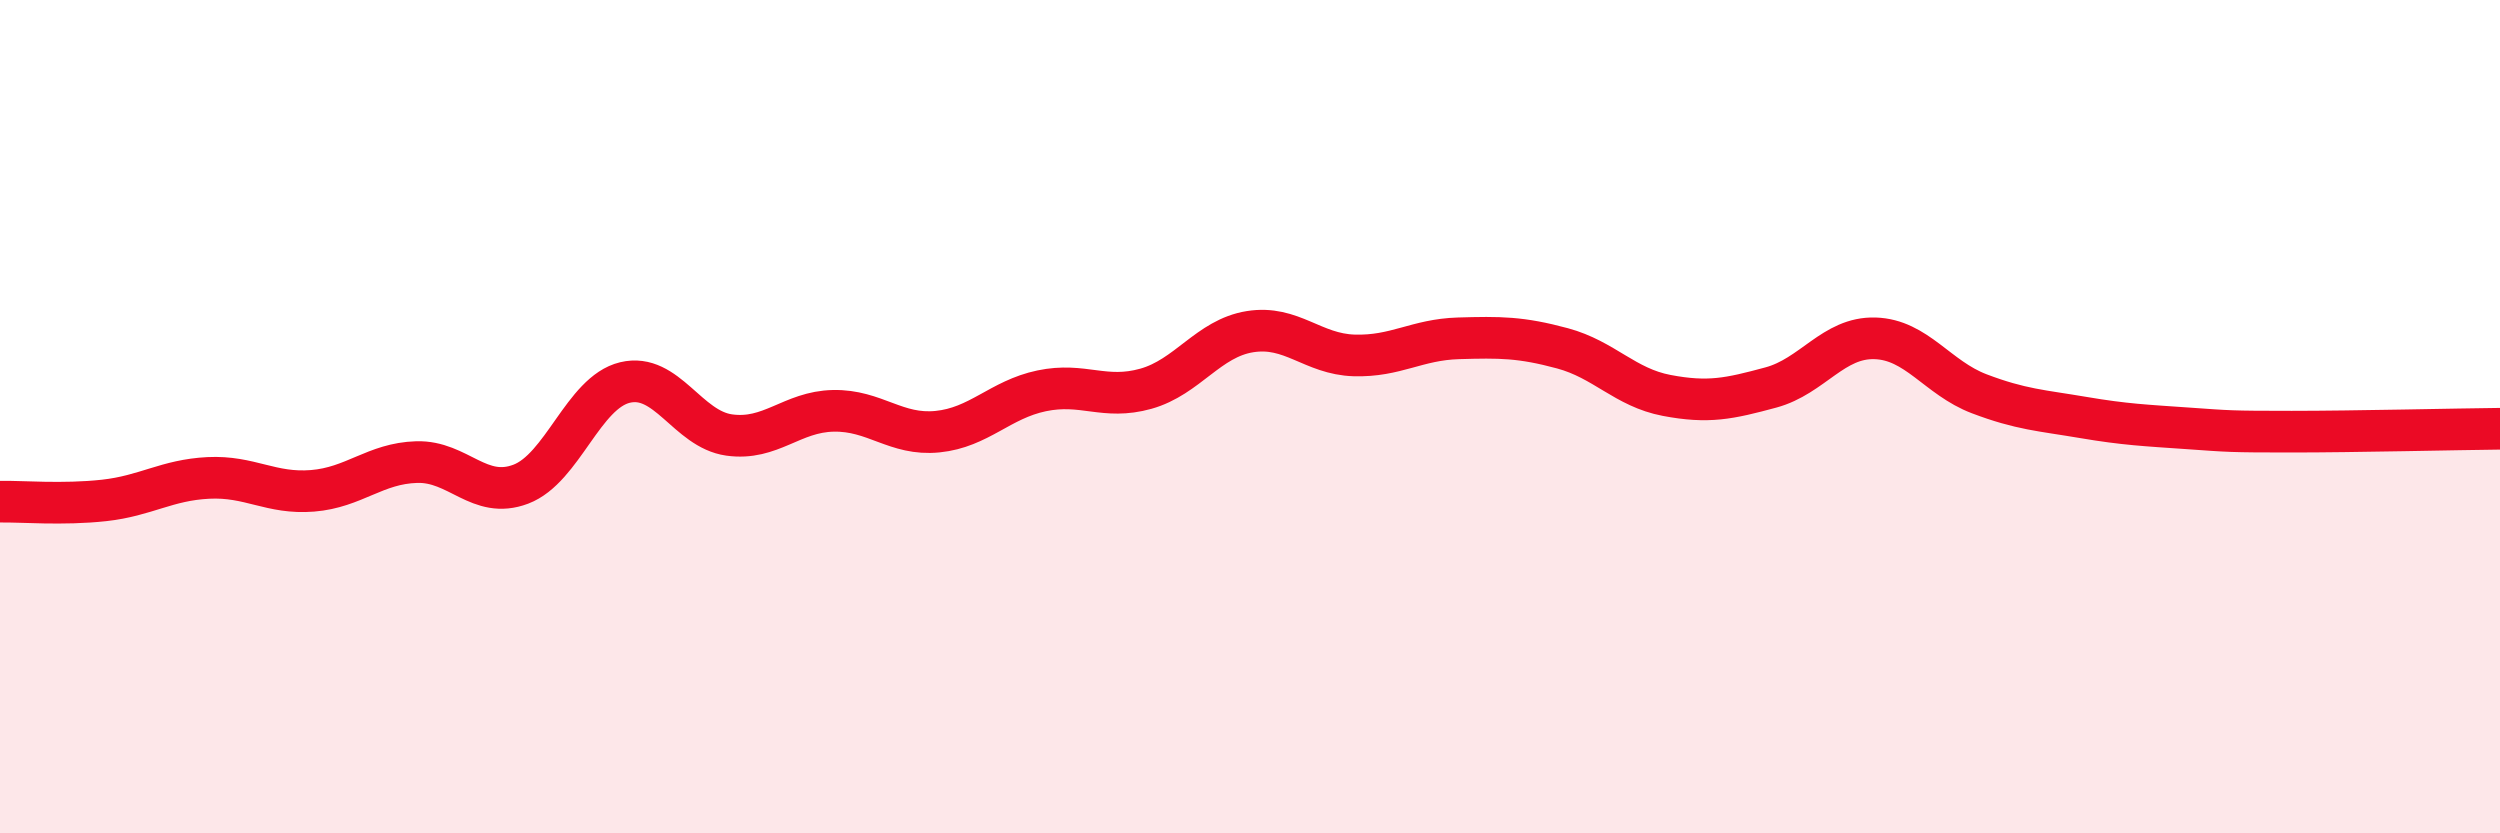 
    <svg width="60" height="20" viewBox="0 0 60 20" xmlns="http://www.w3.org/2000/svg">
      <path
        d="M 0,12.04 C 0.5,12.03 1.5,12.12 2.5,12.01 C 3.5,11.9 4,11.52 5,11.47 C 6,11.42 6.5,11.86 7.5,11.78 C 8.5,11.7 9,11.12 10,11.09 C 11,11.06 11.5,12 12.5,11.62 C 13.5,11.24 14,9.42 15,9.18 C 16,8.94 16.5,10.3 17.5,10.44 C 18.5,10.58 19,9.88 20,9.86 C 21,9.84 21.5,10.46 22.5,10.36 C 23.5,10.26 24,9.59 25,9.38 C 26,9.17 26.5,9.61 27.5,9.33 C 28.5,9.05 29,8.12 30,7.96 C 31,7.8 31.5,8.5 32.5,8.53 C 33.5,8.56 34,8.15 35,8.12 C 36,8.09 36.5,8.09 37.5,8.36 C 38.5,8.63 39,9.3 40,9.49 C 41,9.68 41.5,9.57 42.5,9.3 C 43.5,9.03 44,8.09 45,8.12 C 46,8.15 46.5,9.07 47.5,9.45 C 48.5,9.83 49,9.85 50,10.02 C 51,10.19 51.5,10.21 52.5,10.28 C 53.5,10.35 53.5,10.36 55,10.36 C 56.5,10.36 59,10.3 60,10.29L60 20L0 20Z"
        fill="#EB0A25"
        opacity="0.1"
        stroke-linecap="round"
        stroke-linejoin="round"
      />
      <path
        d="M 0,12.04 C 0.5,12.03 1.5,12.12 2.5,12.01 C 3.5,11.9 4,11.52 5,11.47 C 6,11.42 6.5,11.86 7.5,11.78 C 8.5,11.7 9,11.12 10,11.09 C 11,11.06 11.5,12 12.5,11.62 C 13.5,11.24 14,9.42 15,9.18 C 16,8.94 16.5,10.3 17.5,10.44 C 18.5,10.58 19,9.88 20,9.86 C 21,9.84 21.5,10.46 22.5,10.36 C 23.5,10.26 24,9.59 25,9.38 C 26,9.17 26.5,9.61 27.5,9.33 C 28.5,9.05 29,8.12 30,7.96 C 31,7.8 31.5,8.5 32.5,8.53 C 33.5,8.56 34,8.15 35,8.12 C 36,8.09 36.5,8.09 37.5,8.36 C 38.5,8.63 39,9.3 40,9.49 C 41,9.68 41.5,9.57 42.5,9.3 C 43.5,9.03 44,8.09 45,8.12 C 46,8.15 46.5,9.07 47.5,9.45 C 48.5,9.83 49,9.85 50,10.02 C 51,10.19 51.5,10.21 52.5,10.28 C 53.5,10.35 53.5,10.36 55,10.36 C 56.5,10.36 59,10.3 60,10.29"
        stroke="#EB0A25"
        stroke-width="1"
        fill="none"
        stroke-linecap="round"
        stroke-linejoin="round"
      />
    </svg>
  